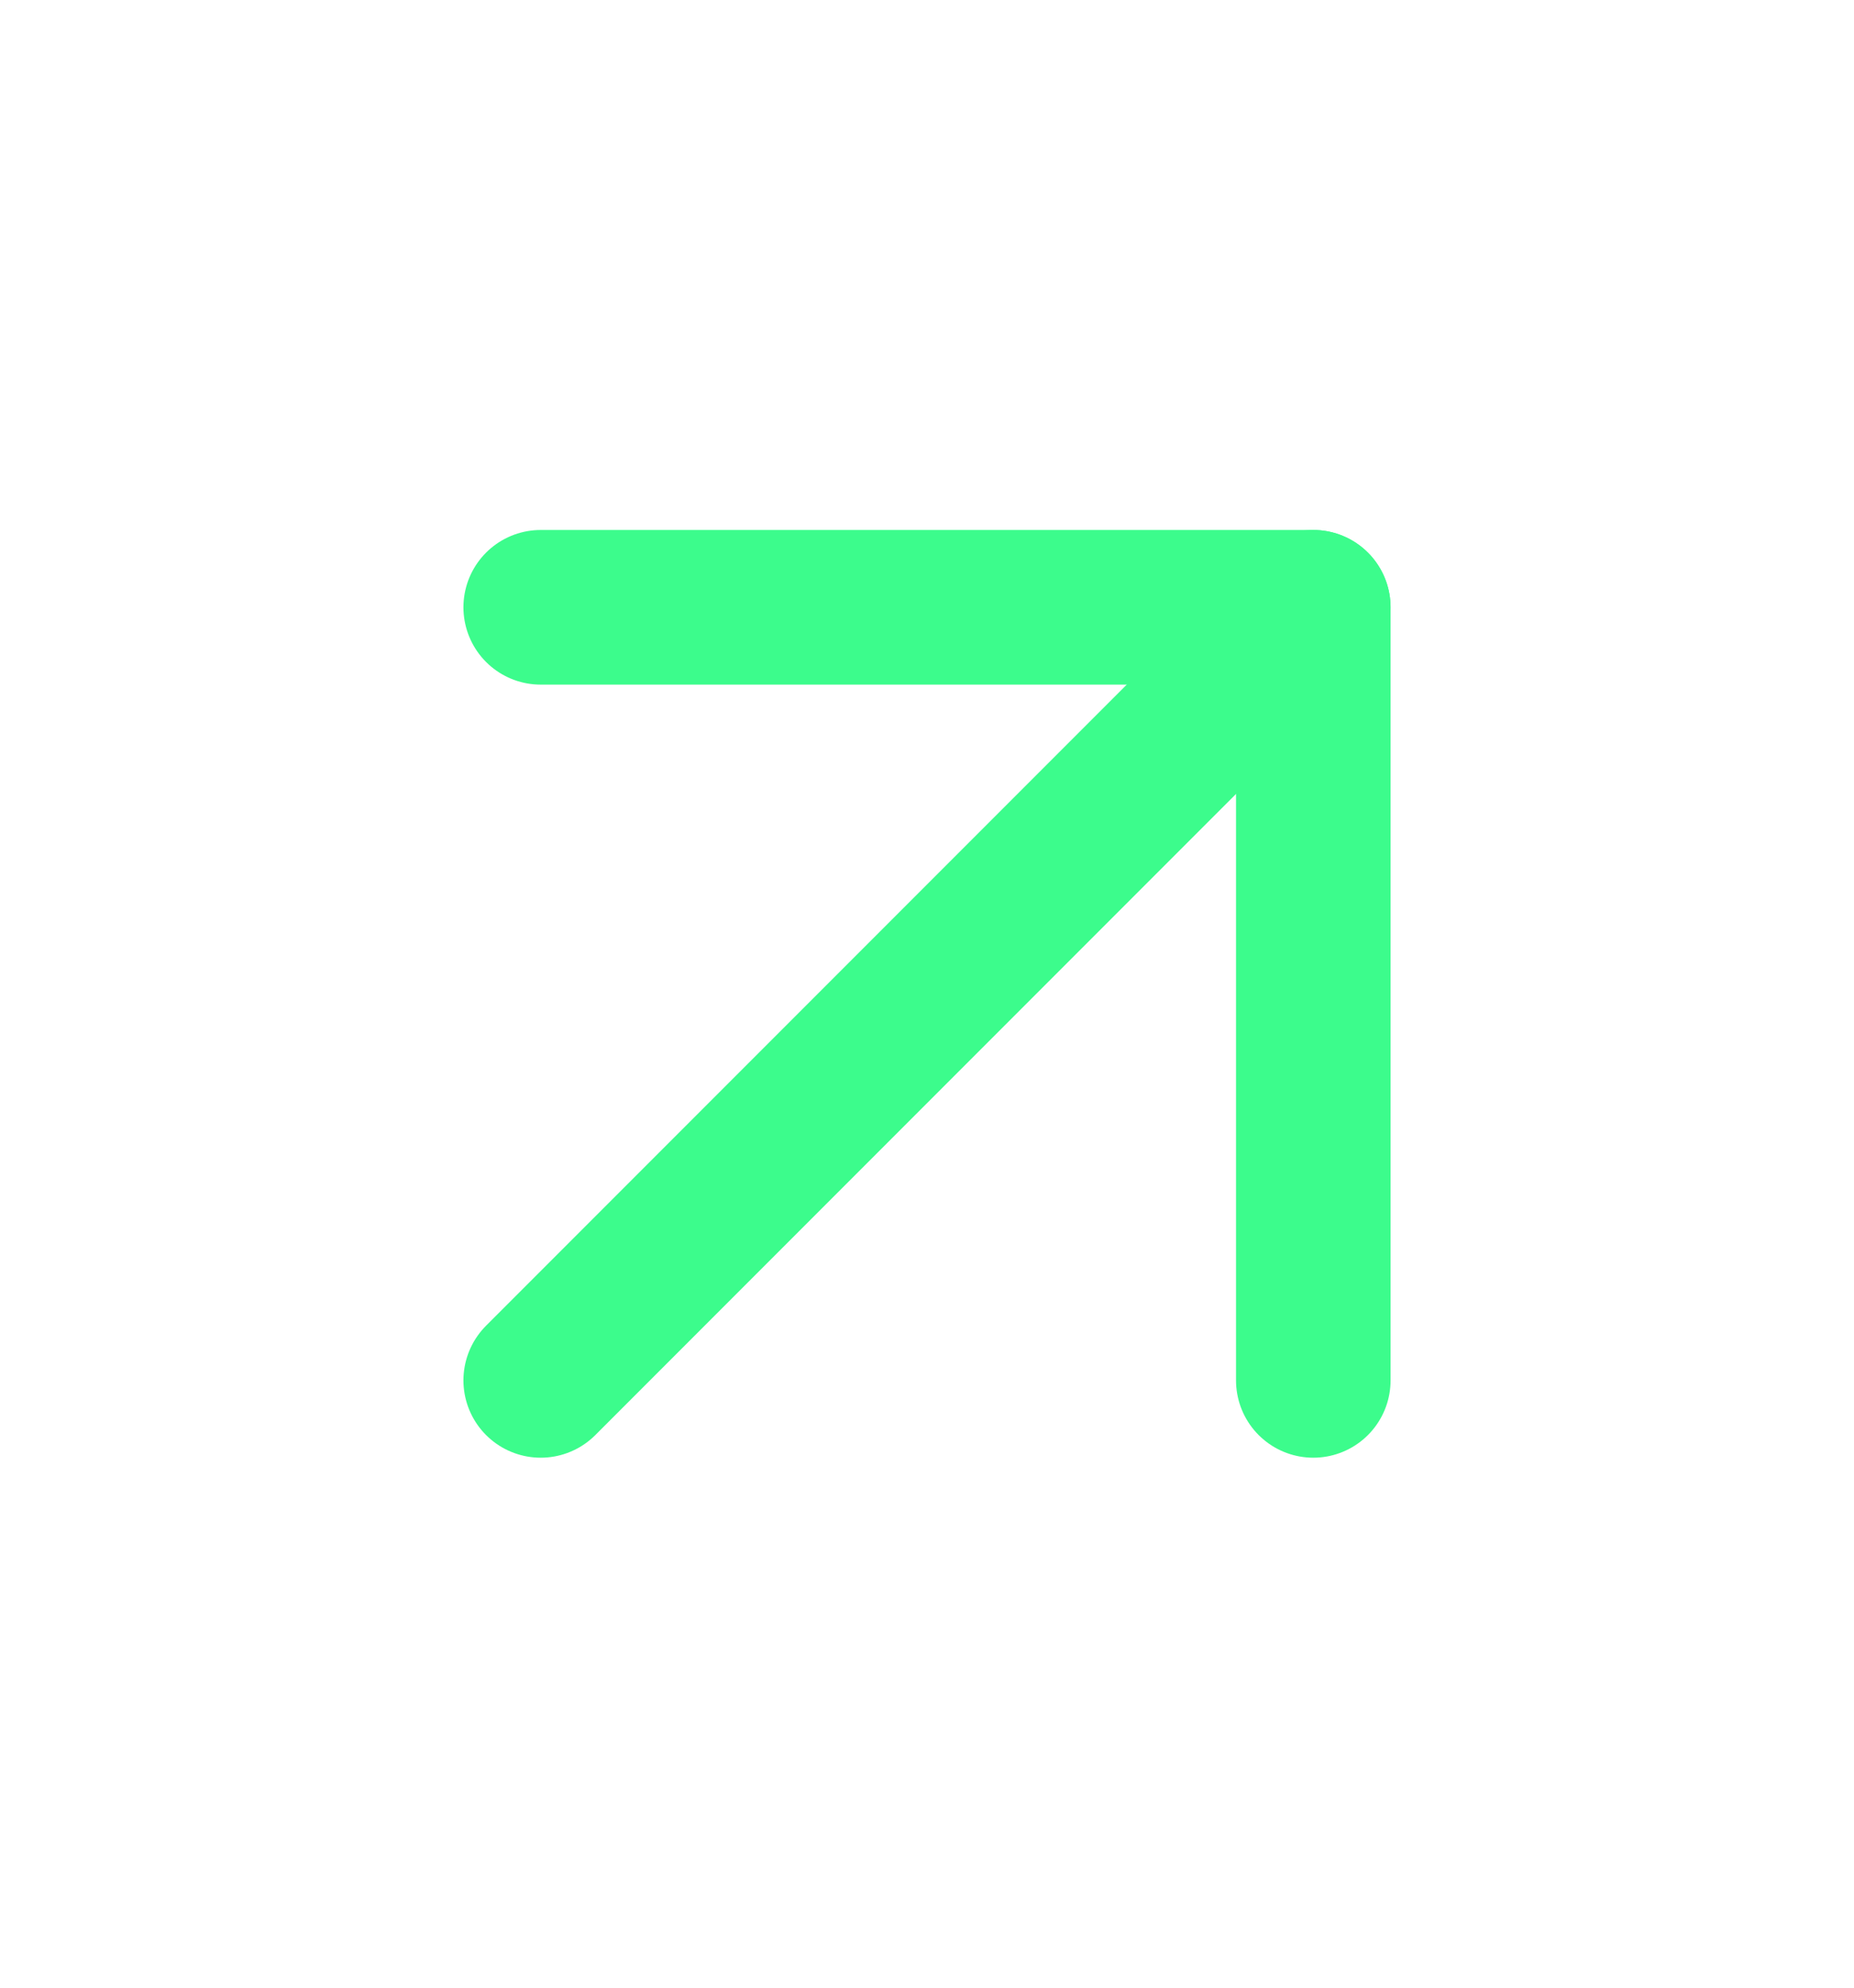 <svg width="14" height="15" viewBox="0 0 14 15" fill="none" xmlns="http://www.w3.org/2000/svg">
<g id="arrow-up-right">
<path id="Vector" d="M4.083 10.417L9.917 4.583" stroke="#3CFC8C" stroke-width="1.167" stroke-linecap="round" stroke-linejoin="round"/>
<path id="Vector_2" d="M4.083 4.583H9.917V10.417" stroke="#3CFC8C" stroke-width="1.167" stroke-linecap="round" stroke-linejoin="round"/>
</g>
</svg>
